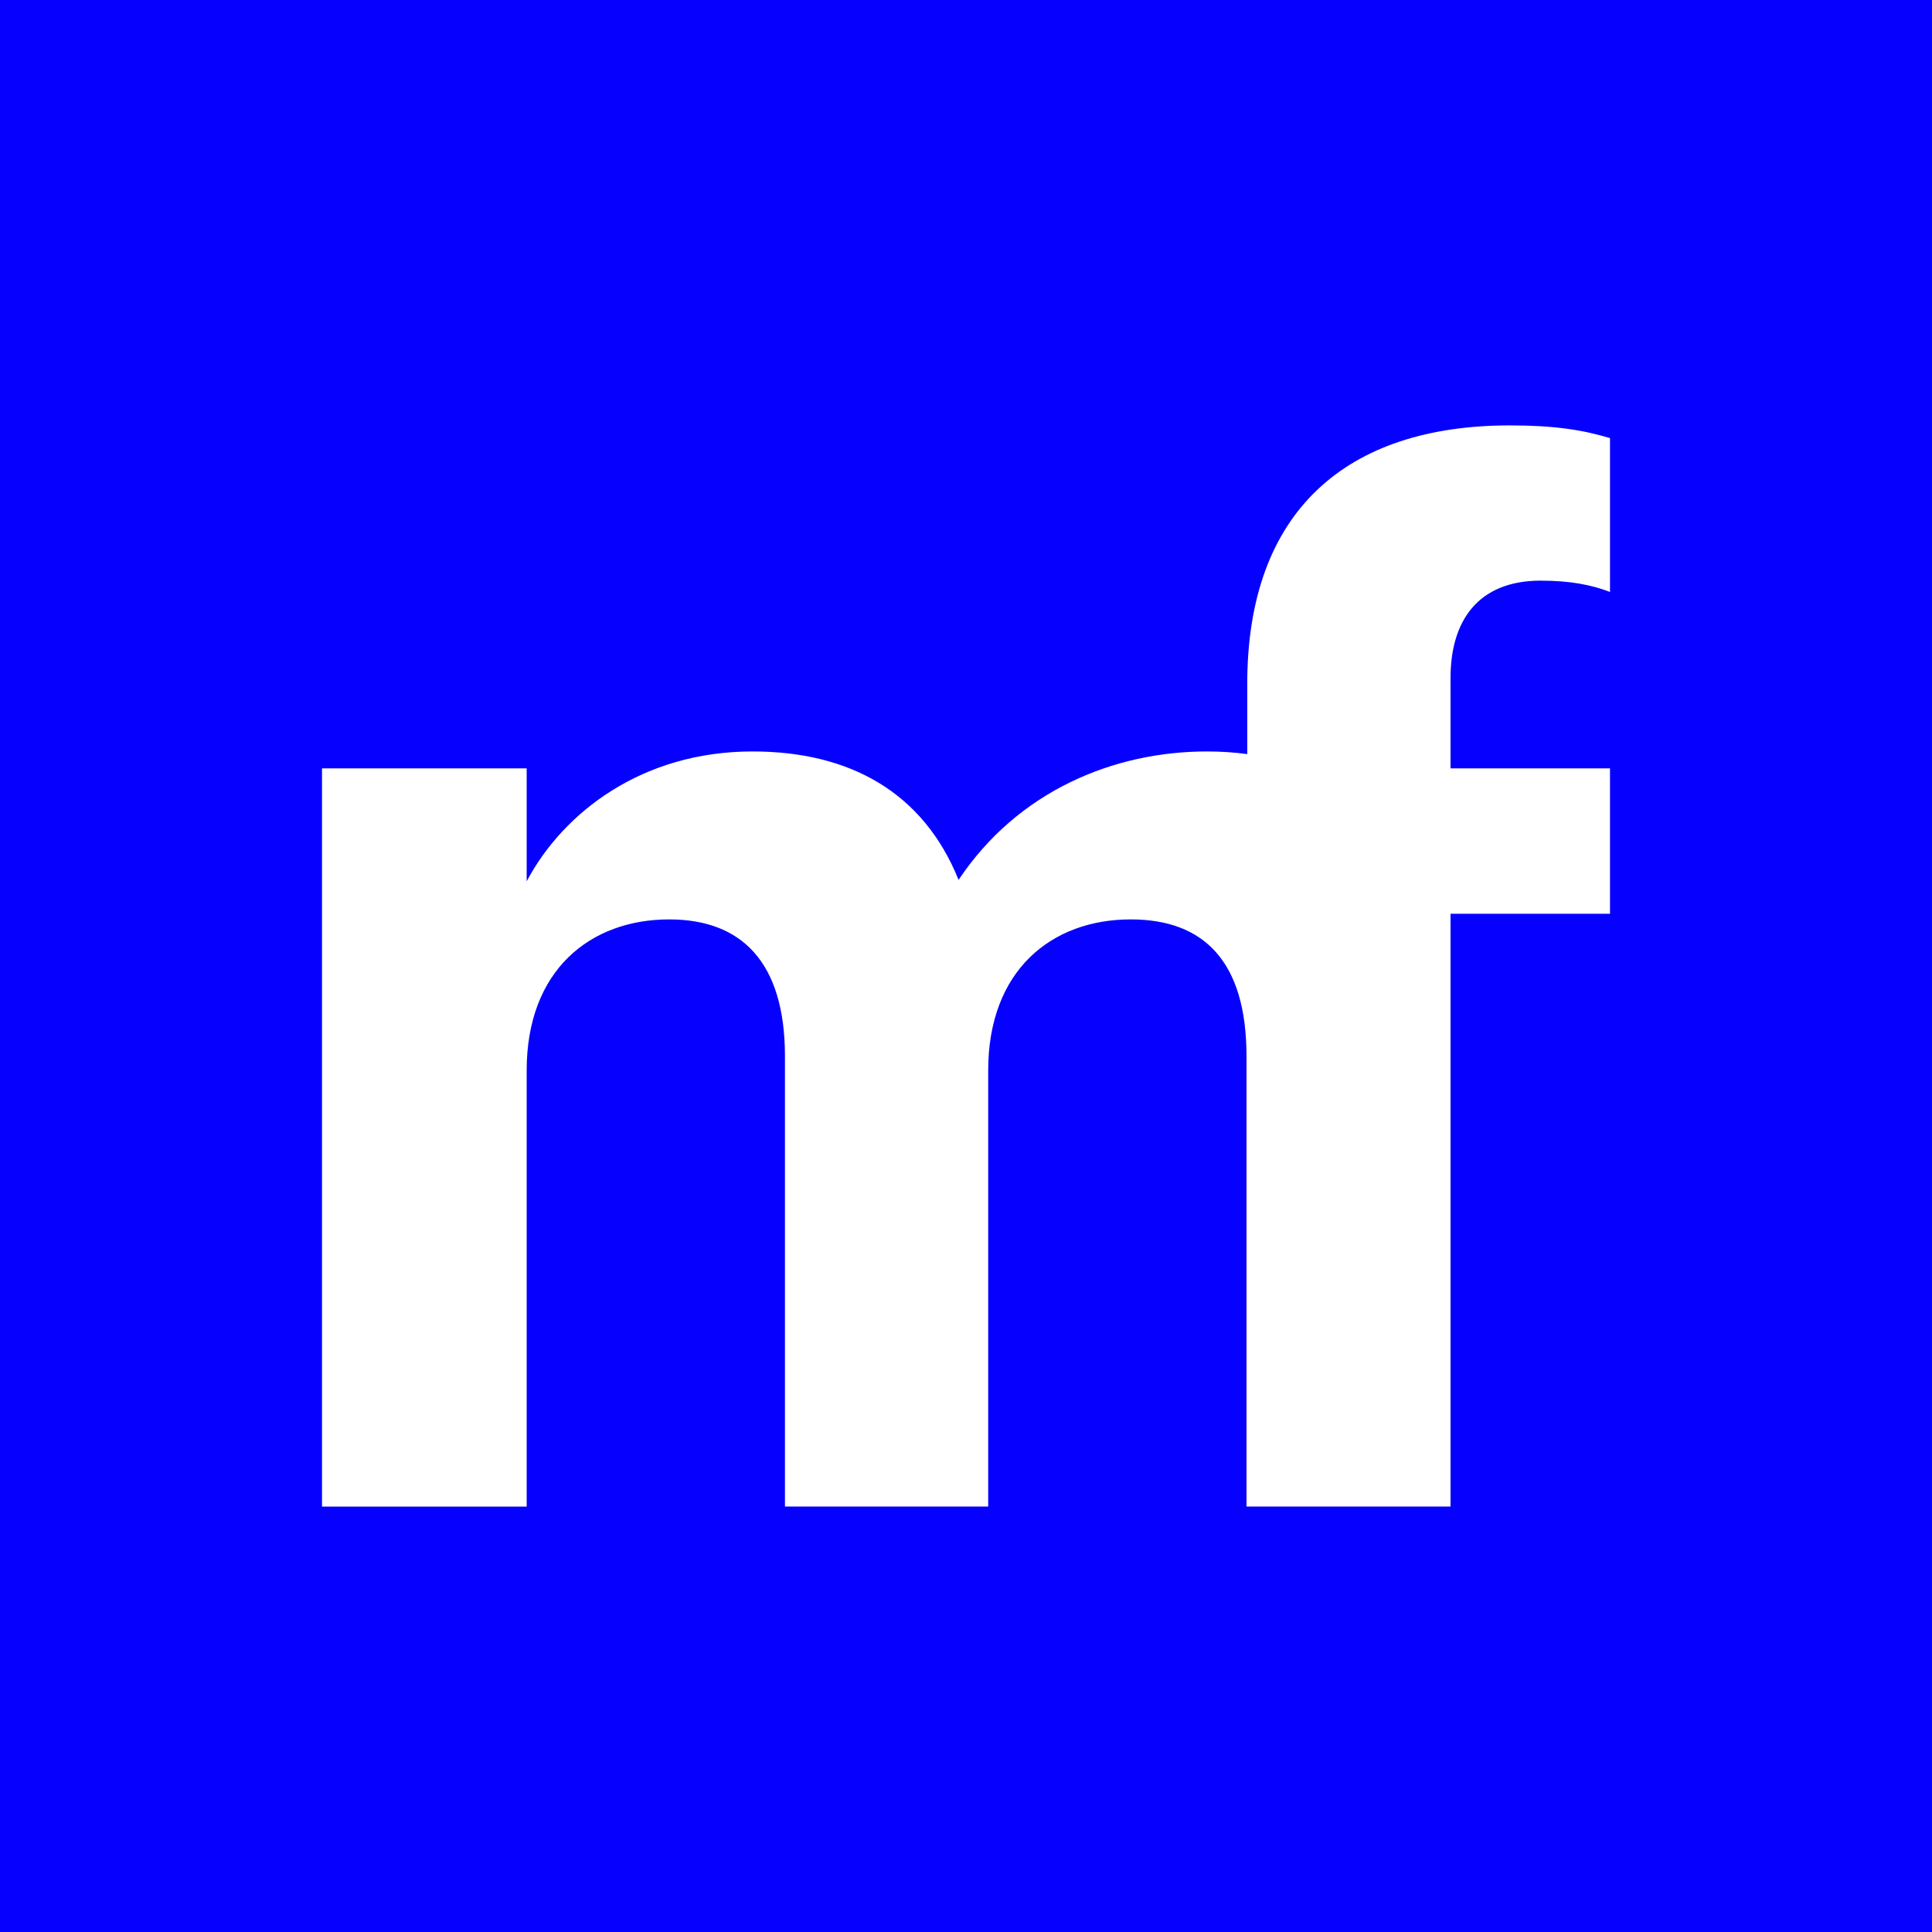 <?xml version="1.0" encoding="UTF-8"?>
<svg id="Layer_1" xmlns="http://www.w3.org/2000/svg" width="300" height="300" version="1.1" viewBox="0 0 300 300">
  <!-- Generator: Adobe Illustrator 29.0.1, SVG Export Plug-In . SVG Version: 2.1.0 Build 192)  -->
  <defs>
    <style>
      .st0 {
        fill: #0600ff;
      }

      .st1 {
        fill: #fff;
      }
    </style>
  </defs>
  <rect class="st0" width="300" height="300"/>
  <path class="st1" d="M239.262,90.165c4.6,0,7.888.658,10.738,1.754v-23.891c-4.381-1.315-8.767-1.971-15.561-1.971-25.424,0-40.766,13.369-40.766,40.108v10.931c-2.028-.274-4.116-.412-6.254-.412-14.465,0-29.368,6.138-38.57,19.945-5.481-13.588-16.878-19.945-32.001-19.945-17.095,0-29.37,9.425-35.066,20.163v-17.532h-31.781v114.626h31.781v-67.724c0-15.561,9.861-23.451,22.136-23.451,11.175,0,17.969,6.575,17.969,21.259v69.915h31.56v-67.724c0-15.561,9.865-23.451,22.136-23.451,11.398,0,17.974,6.575,17.974,21.259v69.915h.116s31.564,0,31.564,0v-92.052h24.764v-22.574h-24.764v-14.028c0-8.767,4.161-15.124,14.026-15.124Z"/>
</svg>